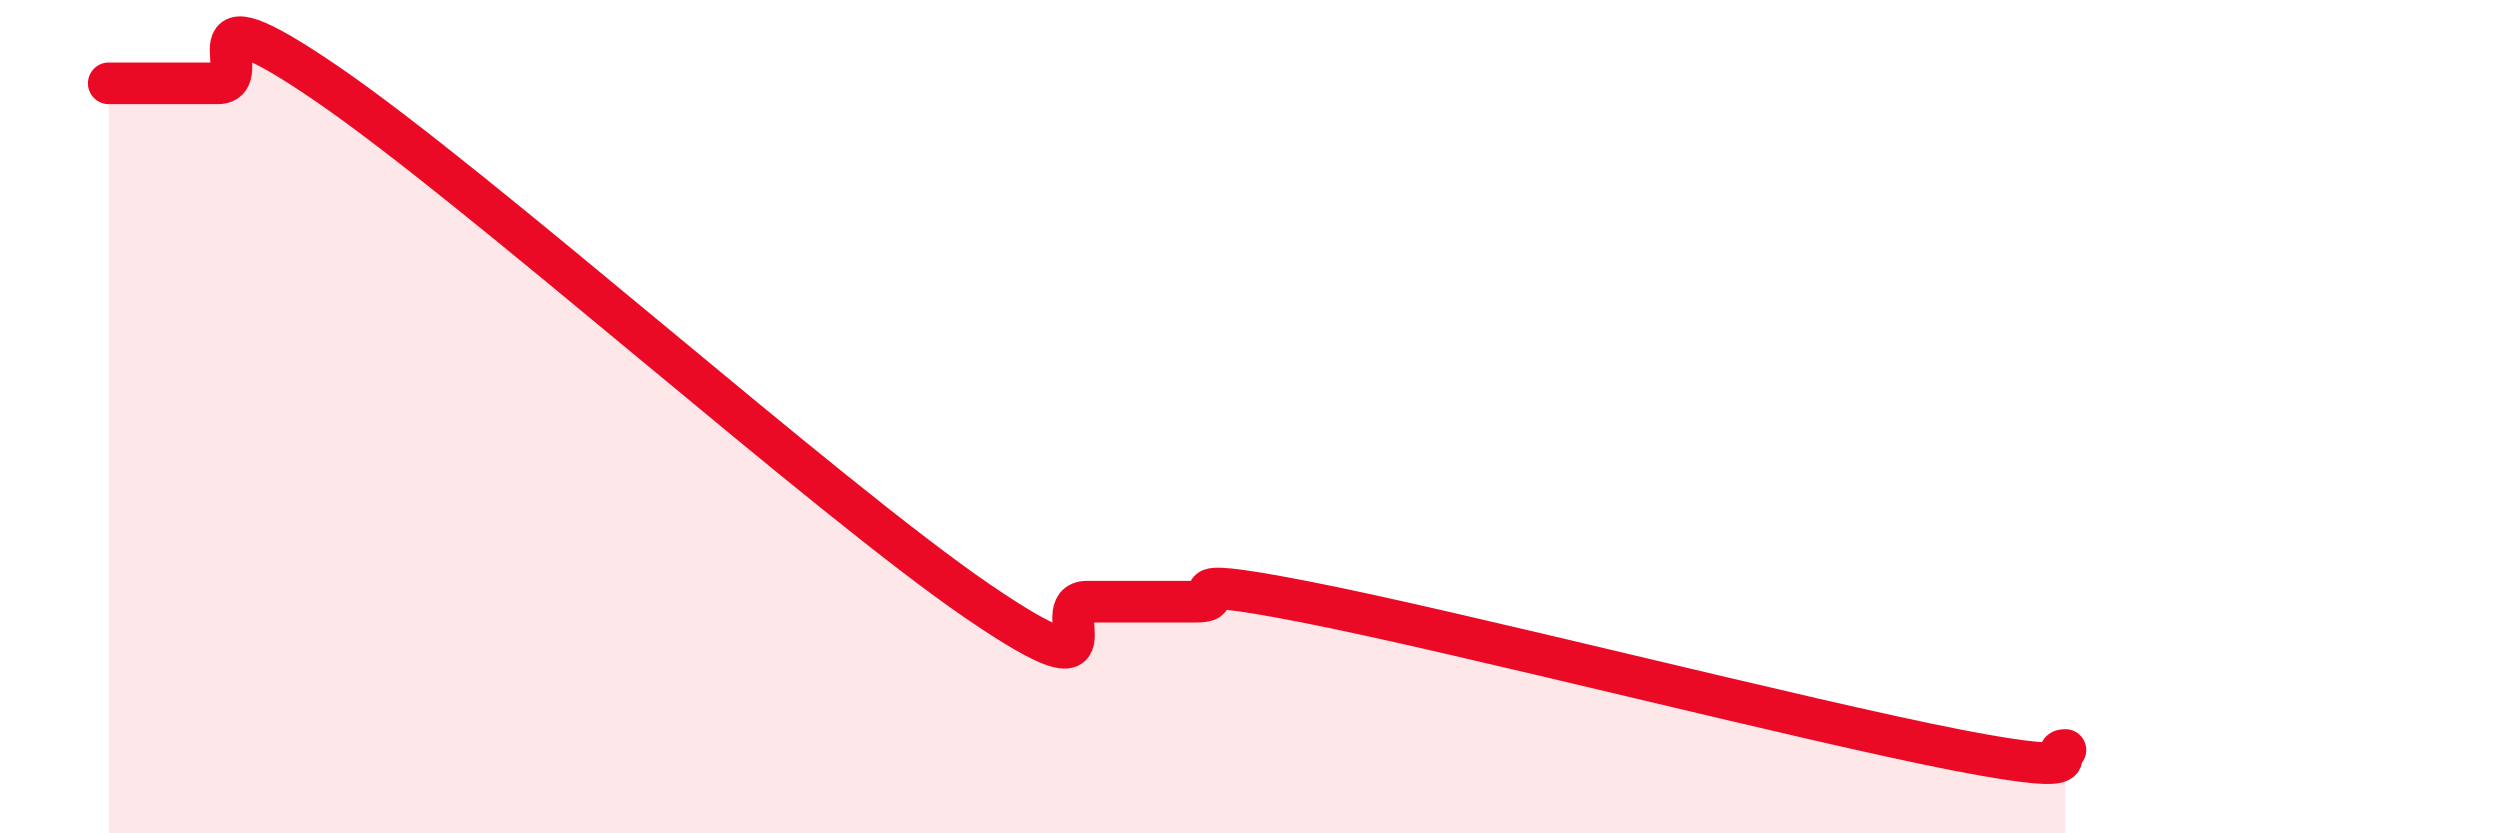 
    <svg width="60" height="20" viewBox="0 0 60 20" xmlns="http://www.w3.org/2000/svg">
      <path
        d="M 2.61,2 C 3.13,2 4.18,2 5.22,2 C 6.26,2 4.18,-0.49 7.83,2 C 11.48,4.49 19.83,11.95 23.48,14.44 C 27.13,16.93 25.05,14.44 26.09,14.44 C 27.13,14.44 27.66,14.44 28.7,14.44 C 29.74,14.44 27.65,13.73 31.3,14.44 C 34.95,15.15 43.31,17.29 46.96,18 C 50.61,18.71 49.05,18 49.57,18L49.57 20L2.61 20Z"
        fill="#EB0A25"
        opacity="0.1"
        stroke-linecap="round"
        stroke-linejoin="round"
      />
      <path
        d="M 2.61,2 C 3.13,2 4.18,2 5.22,2 C 6.26,2 4.18,-0.49 7.83,2 C 11.48,4.49 19.83,11.95 23.48,14.44 C 27.13,16.93 25.05,14.44 26.09,14.44 C 27.13,14.44 27.66,14.44 28.7,14.44 C 29.74,14.44 27.65,13.73 31.3,14.44 C 34.95,15.15 43.31,17.29 46.96,18 C 50.61,18.71 49.05,18 49.57,18"
        stroke="#EB0A25"
        stroke-width="1"
        fill="none"
        stroke-linecap="round"
        stroke-linejoin="round"
      />
    </svg>
  